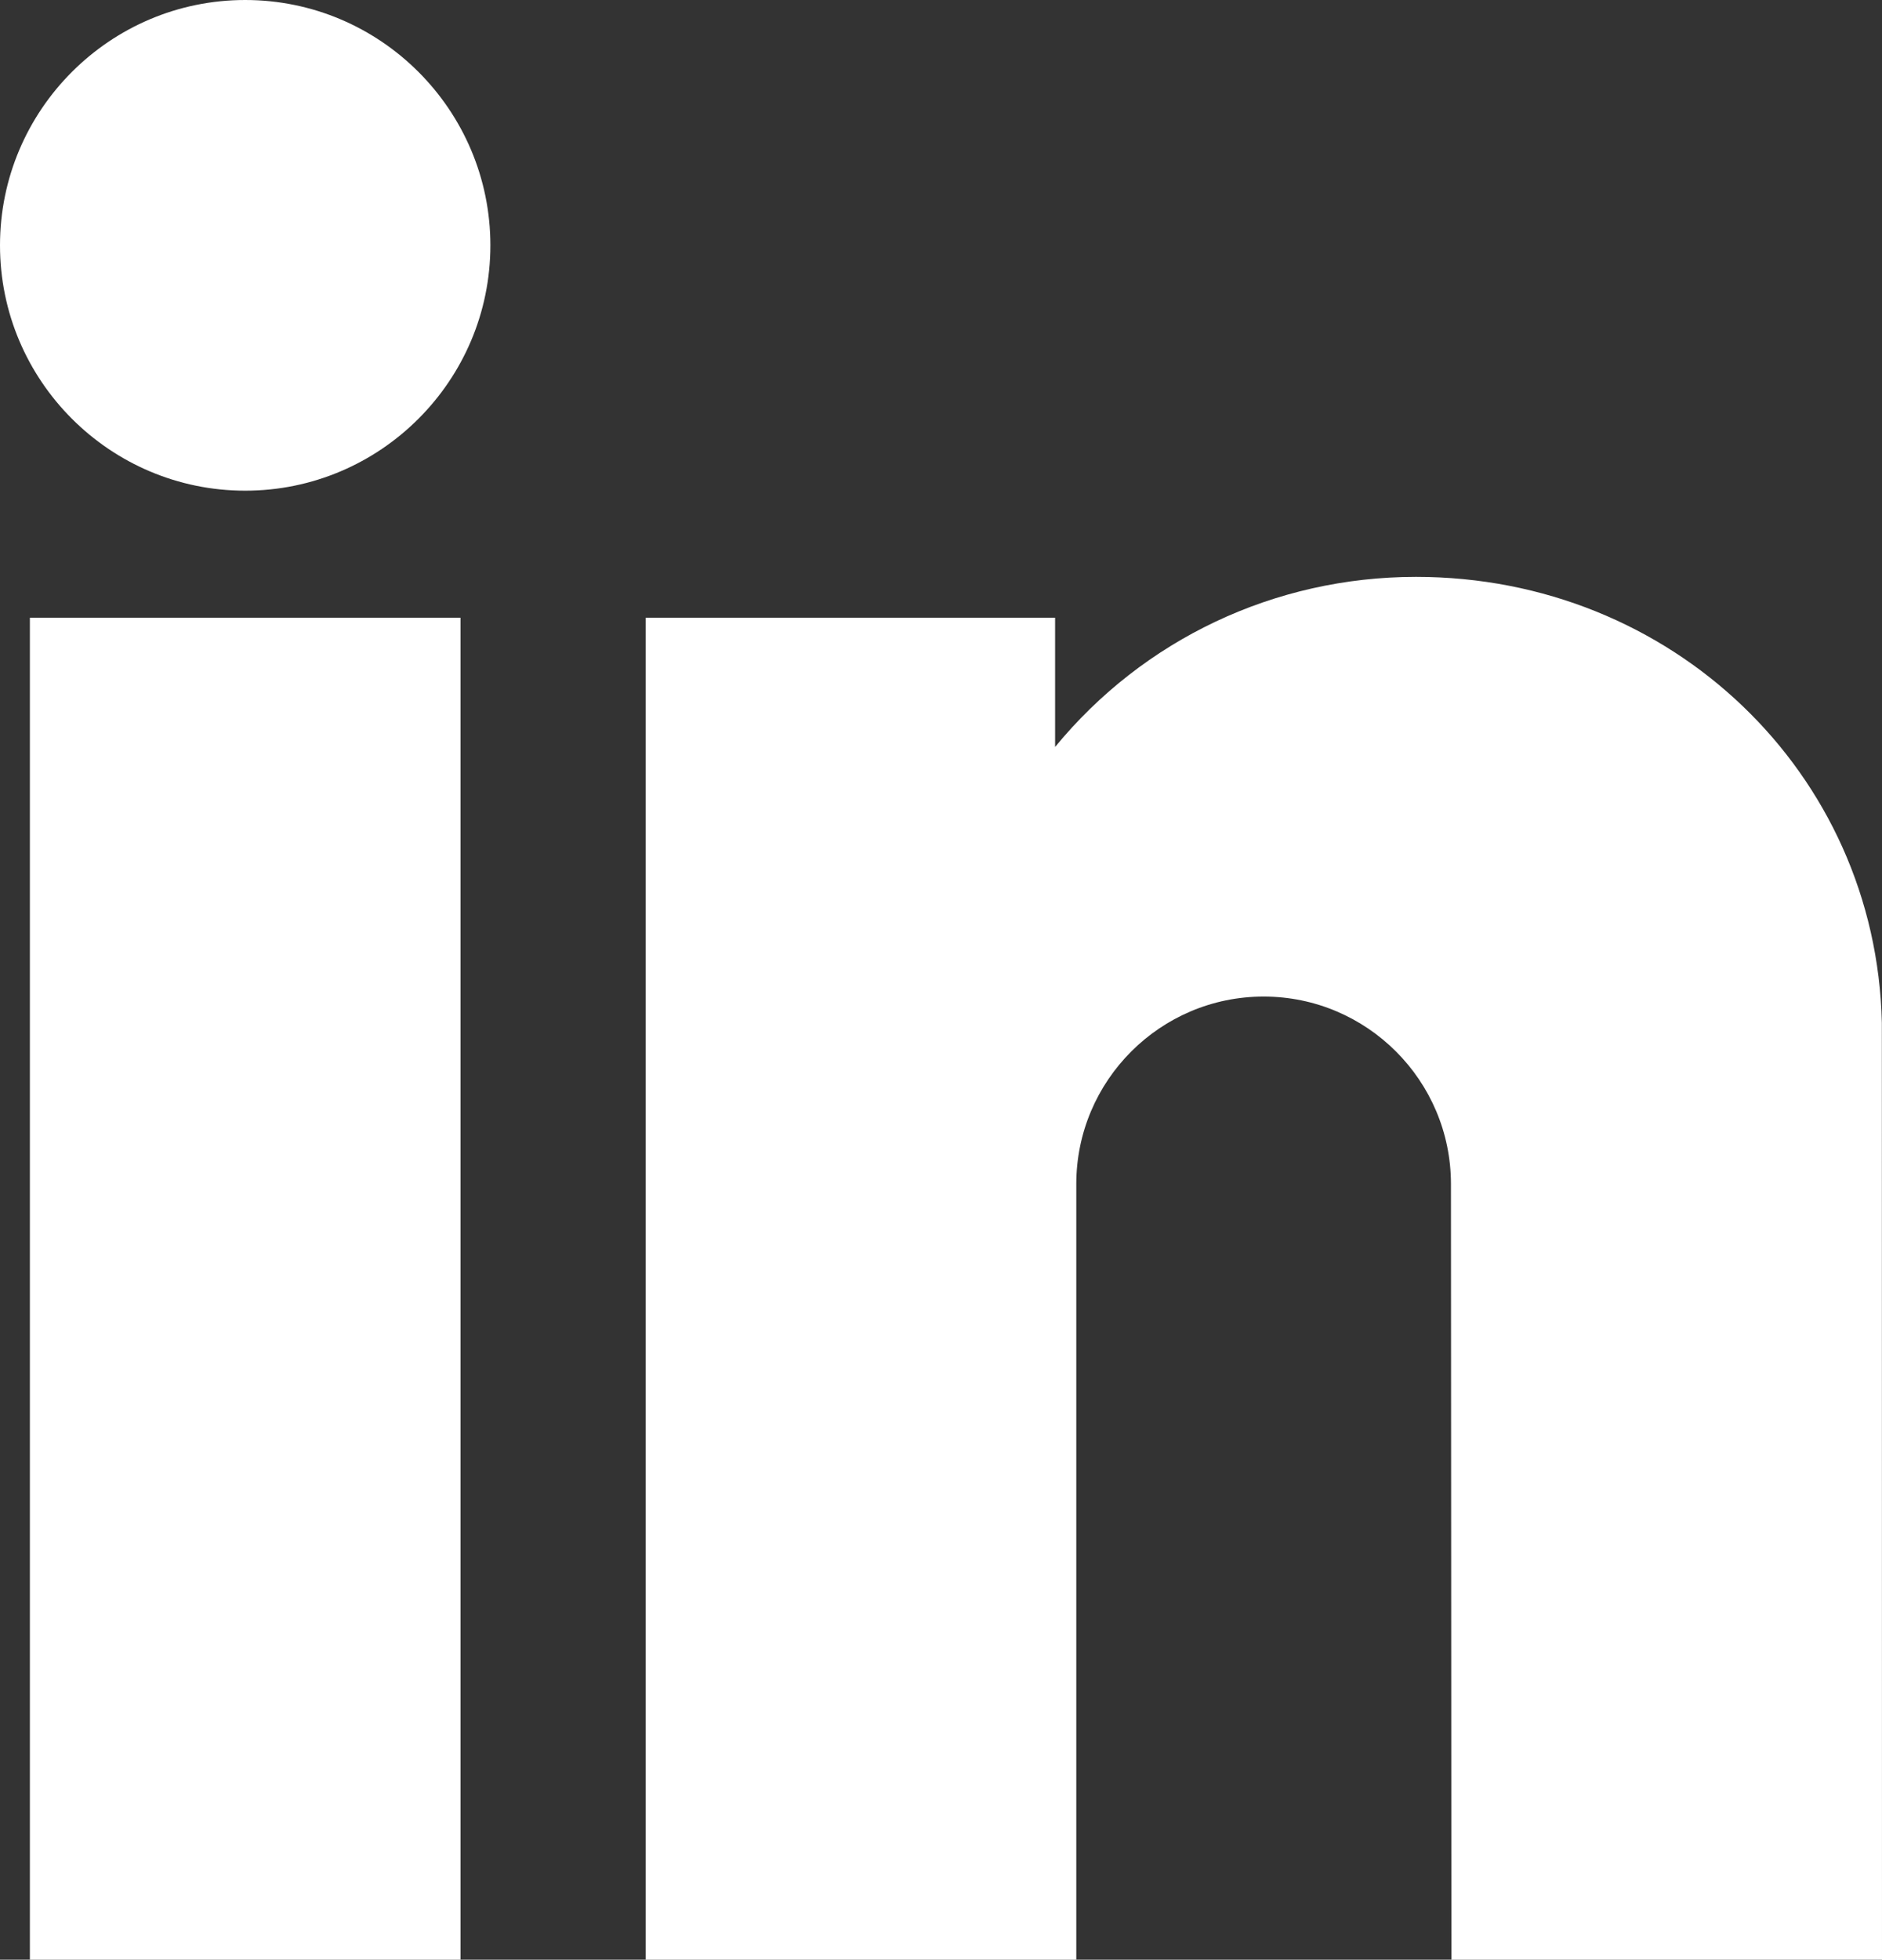 <?xml version="1.0" encoding="UTF-8" standalone="no"?><svg xmlns="http://www.w3.org/2000/svg" xmlns:xlink="http://www.w3.org/1999/xlink" fill="#ffffff" height="384" preserveAspectRatio="xMidYMid meet" version="1" viewBox="0.5 0.0 369.0 384.0" width="369" zoomAndPan="magnify"><rect x="0.5" y="0.0" width="369.0" height="384.0" fill="#333333" stroke="none"/><g id="change1_1"><path d="M 6.359 384 L 90.789 384 L 90.789 121.039 L 6.359 121.039 Z M 6.359 384" fill="inherit"/><path d="M 48.574 0 C 22.066 0 0.5 21.566 0.5 48.074 C 0.5 74.582 22.066 96.148 48.574 96.148 C 75.082 96.148 96.648 74.582 96.648 48.074 C 96.648 21.566 75.082 0 48.574 0 Z M 48.574 0" fill="inherit"/><path d="M 369.473 200.43 C 368.359 151.422 328.242 113.035 278.141 113.035 C 250.406 113.035 224.648 125.324 207.371 146.367 L 207.371 121.039 L 127.098 121.039 L 127.098 384 L 211.527 384 L 211.527 232 C 211.527 211.75 228.004 195.273 248.254 195.273 C 268.508 195.273 284.984 211.746 284.984 232 L 285.074 384 L 369.5 384 Z M 369.473 200.43" fill="inherit"/></g></svg>